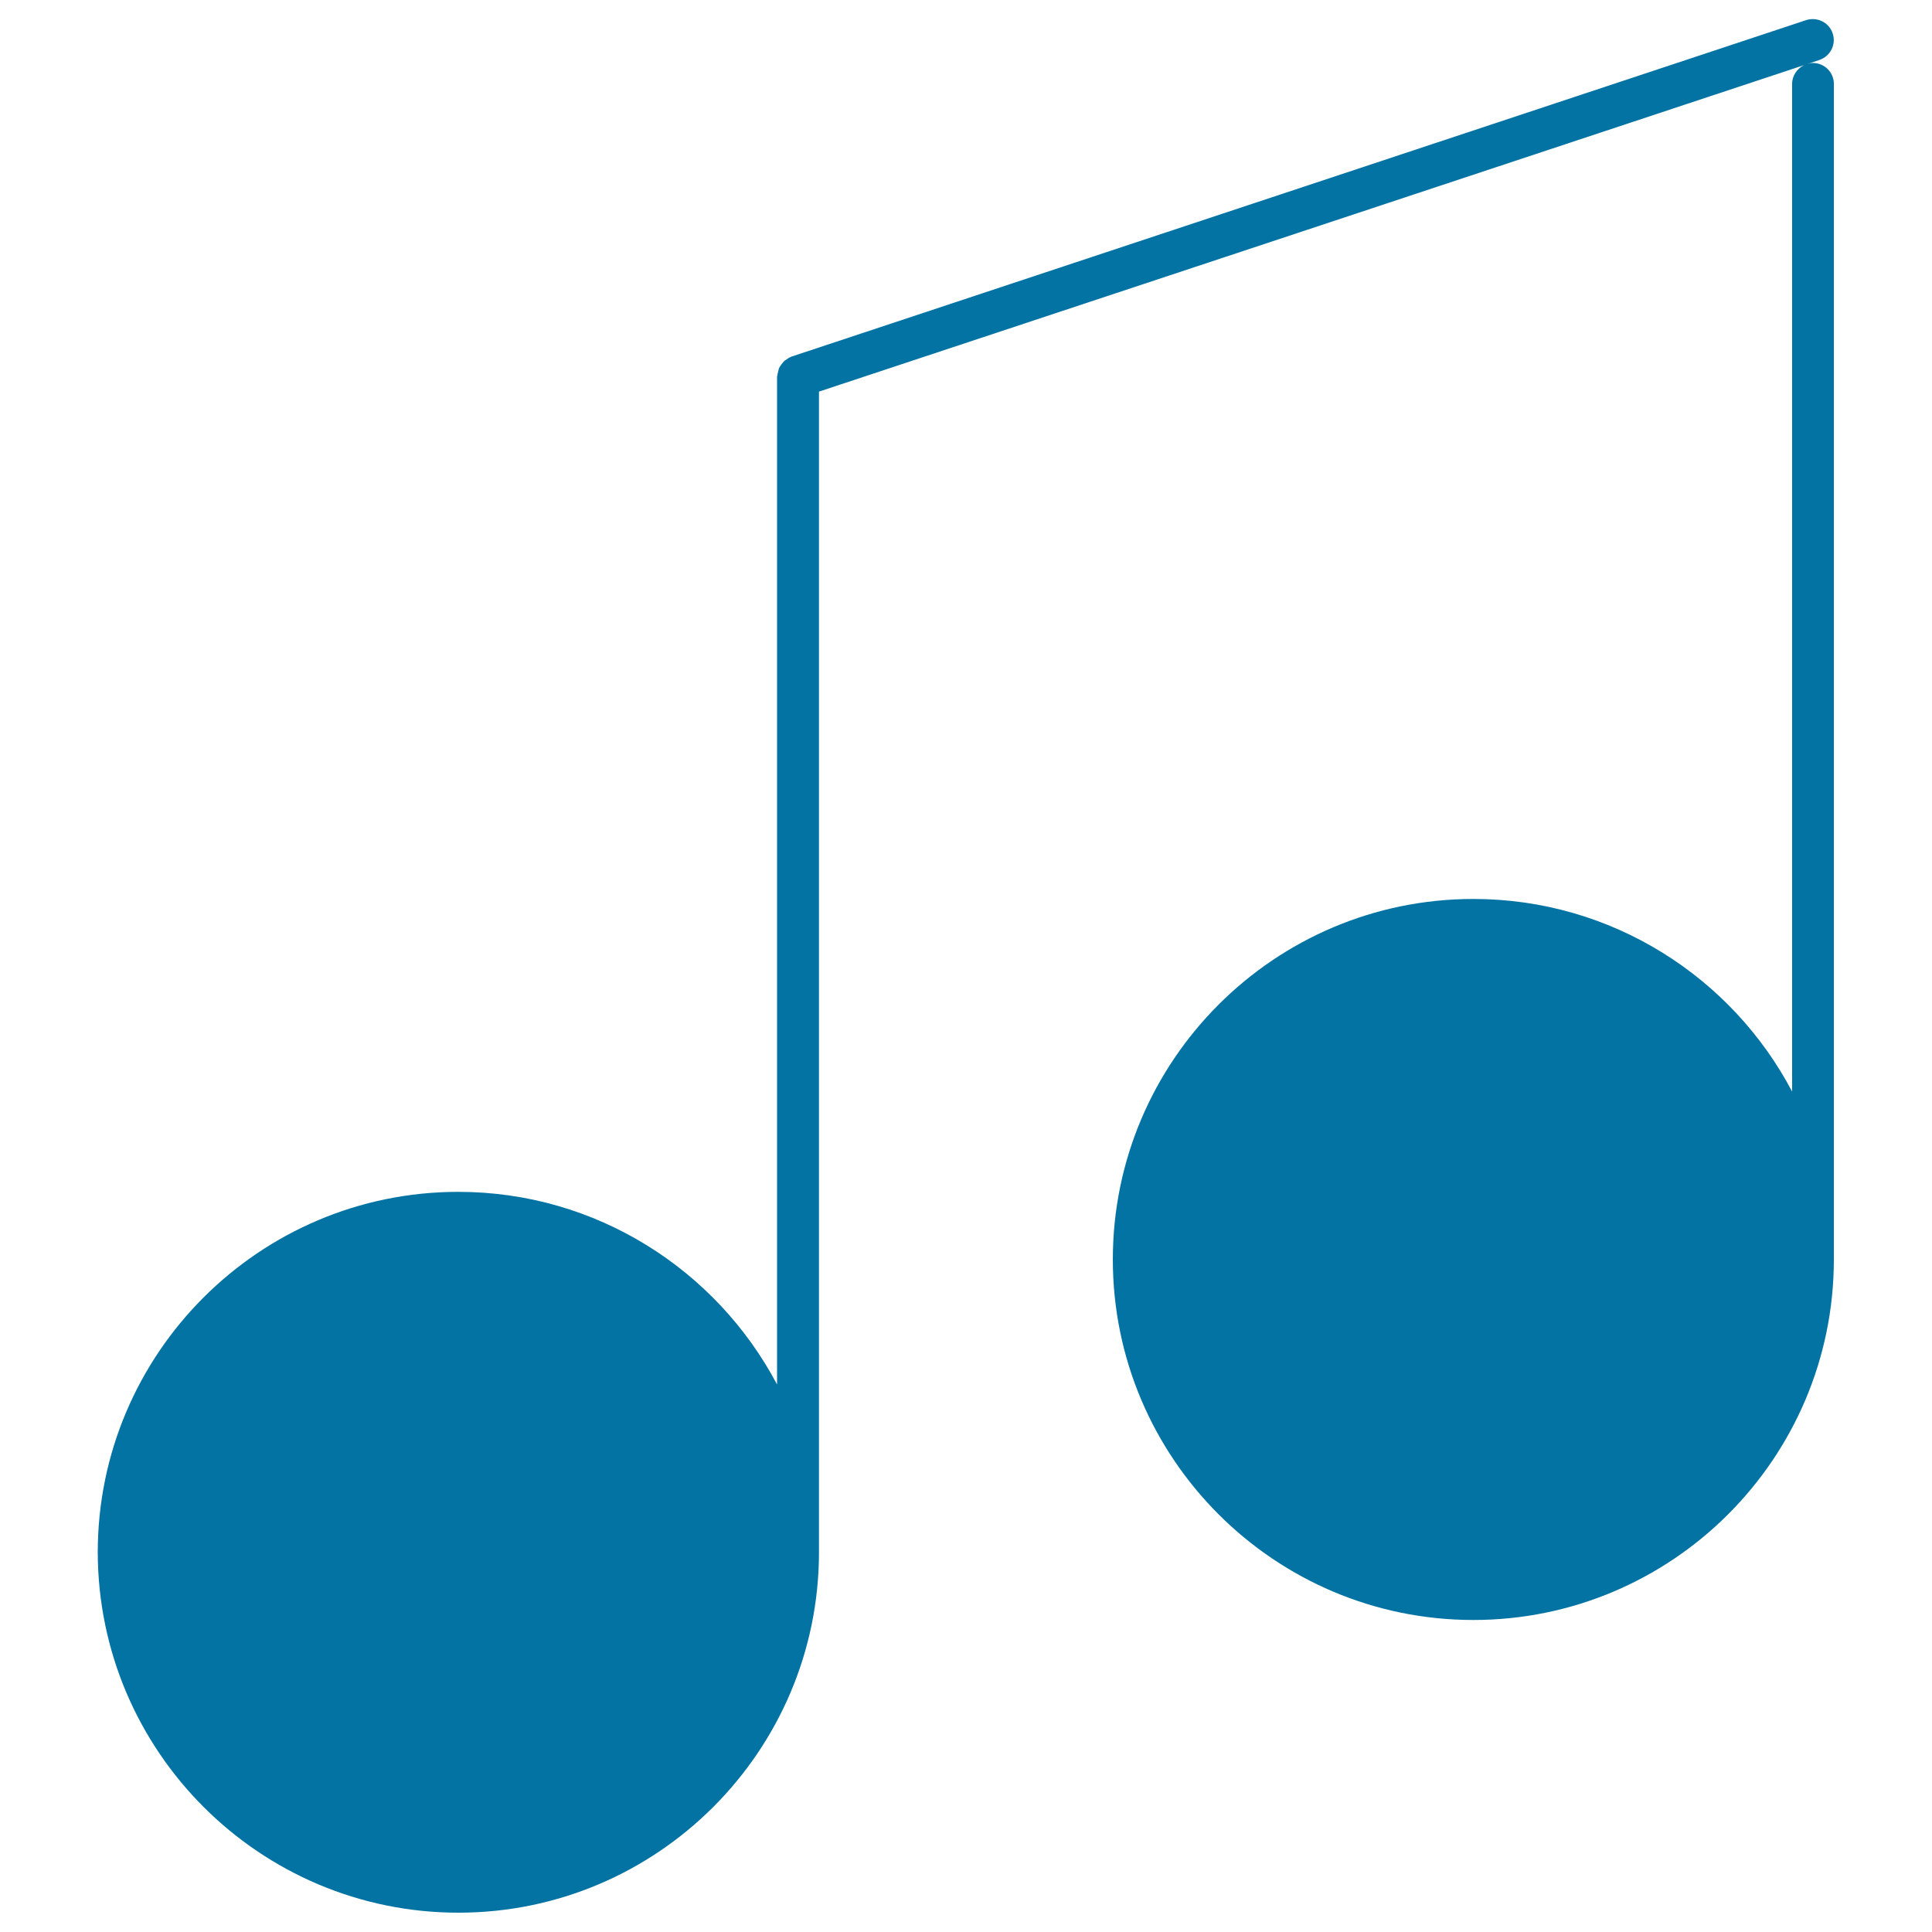 <svg xmlns="http://www.w3.org/2000/svg" viewBox="0 0 1000 1000" style="fill:#0273a2">
<title>Musical Note Variant With Thin Outline SVG icon</title>
<g><g><path d="M237.3,990c102.9,0,186.6-83.7,186.6-186.6V202.7l509.9-169c-3.6,1.8-6.2,5.4-6.2,9.7V565c-31.2-59.2-93.4-99.7-165-99.7c-102.9,0-186.6,83.7-186.6,186.6c0,102.9,83.7,186.6,186.6,186.6c102.9,0,186.6-83.7,186.6-186.6V43.4c0-6-4.9-10.8-10.8-10.8c-1.1,0-2,0.3-3.1,0.6l6.5-2.2c5.6-1.9,8.7-8,6.8-13.7c-1.9-5.7-8-8.7-13.7-6.9L409.6,184.6c-0.1,0-0.2,0.1-0.4,0.2c-0.8,0.3-1.4,0.7-2,1.2c-0.5,0.4-1.1,0.6-1.5,1.1c-0.5,0.5-0.9,1.1-1.3,1.6c-0.4,0.6-0.8,1.1-1.1,1.7c-0.3,0.6-0.3,1.2-0.5,1.8c-0.2,0.8-0.4,1.5-0.5,2.3c0,0.1-0.1,0.3-0.1,0.4v521.7c-31.3-59.2-93.5-99.7-165-99.7c-102.9,0-186.6,83.7-186.6,186.6C50.8,906.4,134.4,990,237.3,990z"/></g></g>
</svg>